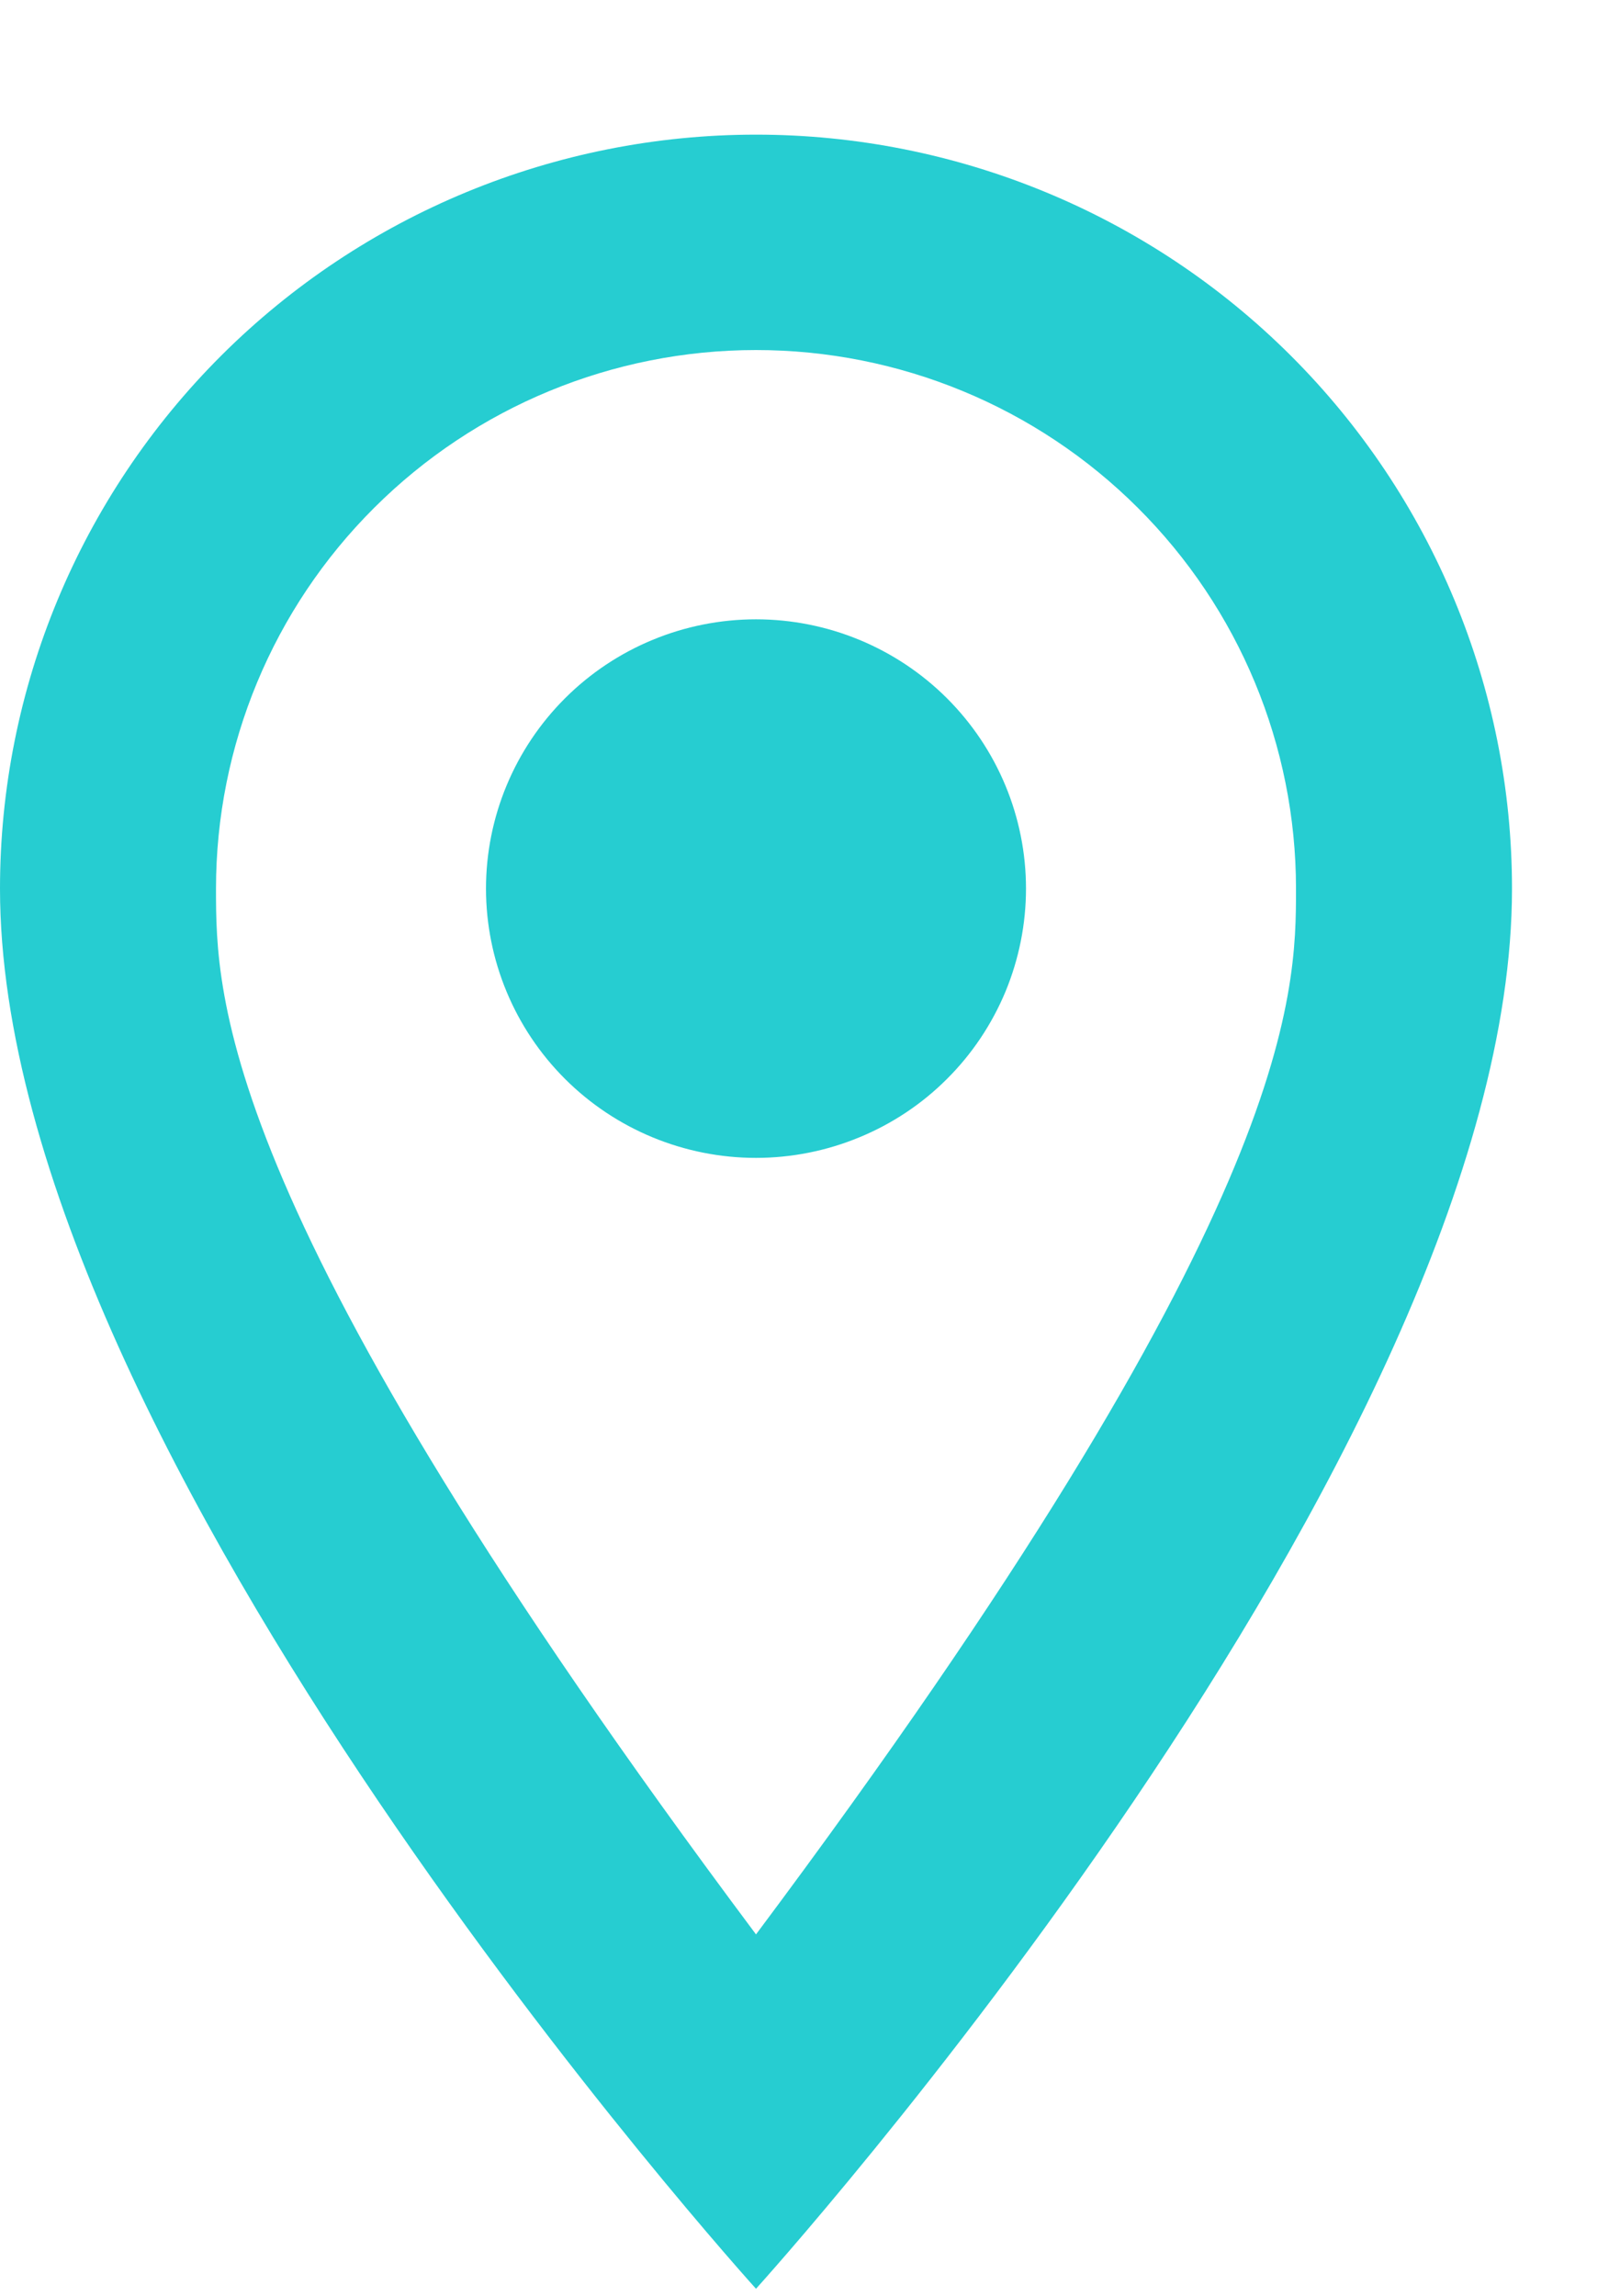 <svg width="12" height="17" viewBox="0 0 12 17" fill="none" xmlns="http://www.w3.org/2000/svg">
<path d="M5.6 4.586C6.13 4.586 6.639 4.796 7.014 5.17C7.389 5.544 7.6 6.051 7.6 6.58C7.6 6.842 7.548 7.101 7.448 7.343C7.347 7.585 7.2 7.805 7.014 7.99C6.829 8.175 6.608 8.322 6.365 8.422C6.123 8.522 5.863 8.574 5.6 8.574C5.07 8.574 4.561 8.364 4.186 7.99C3.811 7.616 3.6 7.109 3.6 6.58C3.6 6.051 3.811 5.544 4.186 5.17C4.561 4.796 5.07 4.586 5.6 4.586ZM5.6 0.997C7.085 0.997 8.51 1.585 9.56 2.632C10.61 3.679 11.2 5.099 11.2 6.58C11.2 10.767 5.6 16.948 5.6 16.948C5.6 16.948 0 10.767 0 6.58C0 5.099 0.59 3.679 1.64 2.632C2.69 1.585 4.115 0.997 5.6 0.997ZM5.6 2.592C4.539 2.592 3.522 3.012 2.772 3.76C2.021 4.508 1.6 5.522 1.6 6.58C1.6 7.378 1.6 8.973 5.6 14.324C9.6 8.973 9.6 7.378 9.6 6.58C9.6 5.522 9.179 4.508 8.428 3.76C7.678 3.012 6.661 2.592 5.6 2.592Z" fill="#26CDD1"/>
</svg>
